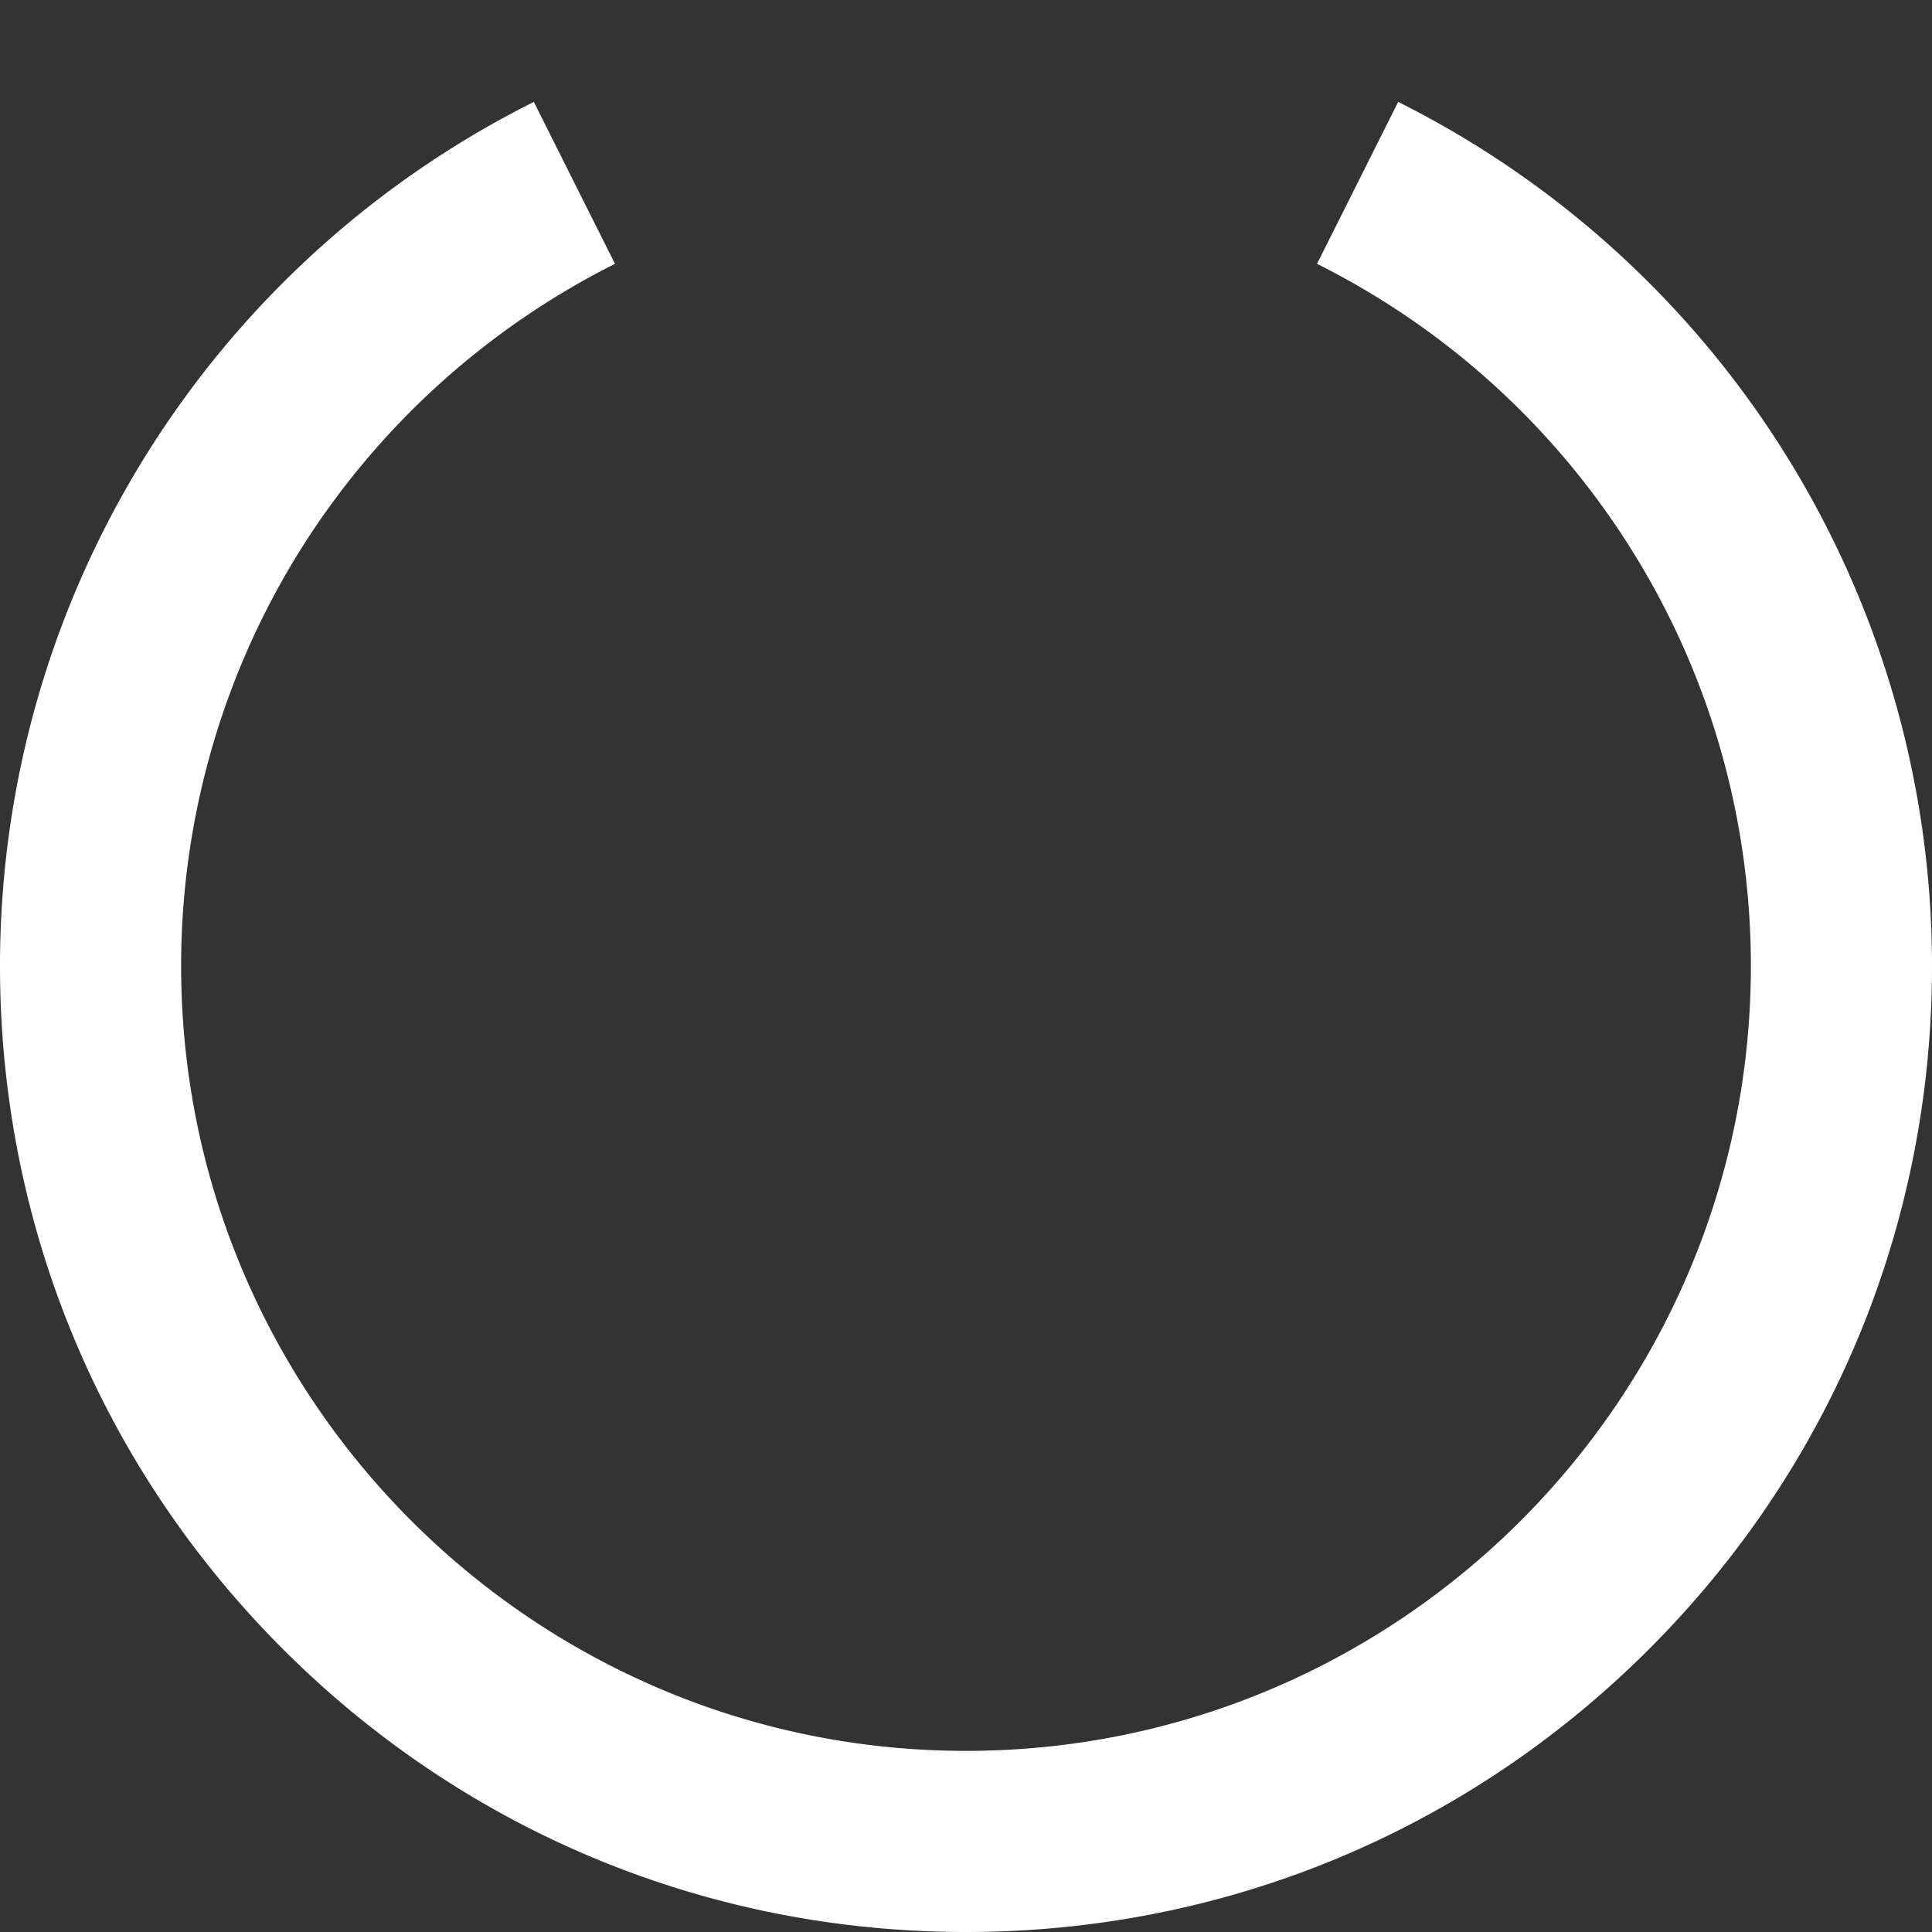 <svg xmlns="http://www.w3.org/2000/svg" width="16" height="16" viewBox="0 0 16 16"><rect x="0" y="0" width="16" height="16" fill="#333333" stroke="none"/><path fill="#fff" d="M8 16c-2.137 0-4.146-.832-5.657-2.343S0 10.137 0 8c0-1.513.425-2.986 1.228-4.261A8 8 0 0 1 4.421.844l.672 1.341a6.53 6.53 0 0 0-2.596 2.354A6.5 6.5 0 0 0 1.5 8c0 3.584 2.916 6.5 6.5 6.5s6.5-2.916 6.5-6.5c0-1.23-.345-2.426-.997-3.461a6.5 6.5 0 0 0-2.596-2.354l.672-1.341a8 8 0 0 1 3.193 2.895A8 8 0 0 1 16 8c0 2.137-.832 4.146-2.343 5.657S10.137 16 8 16"/></svg>